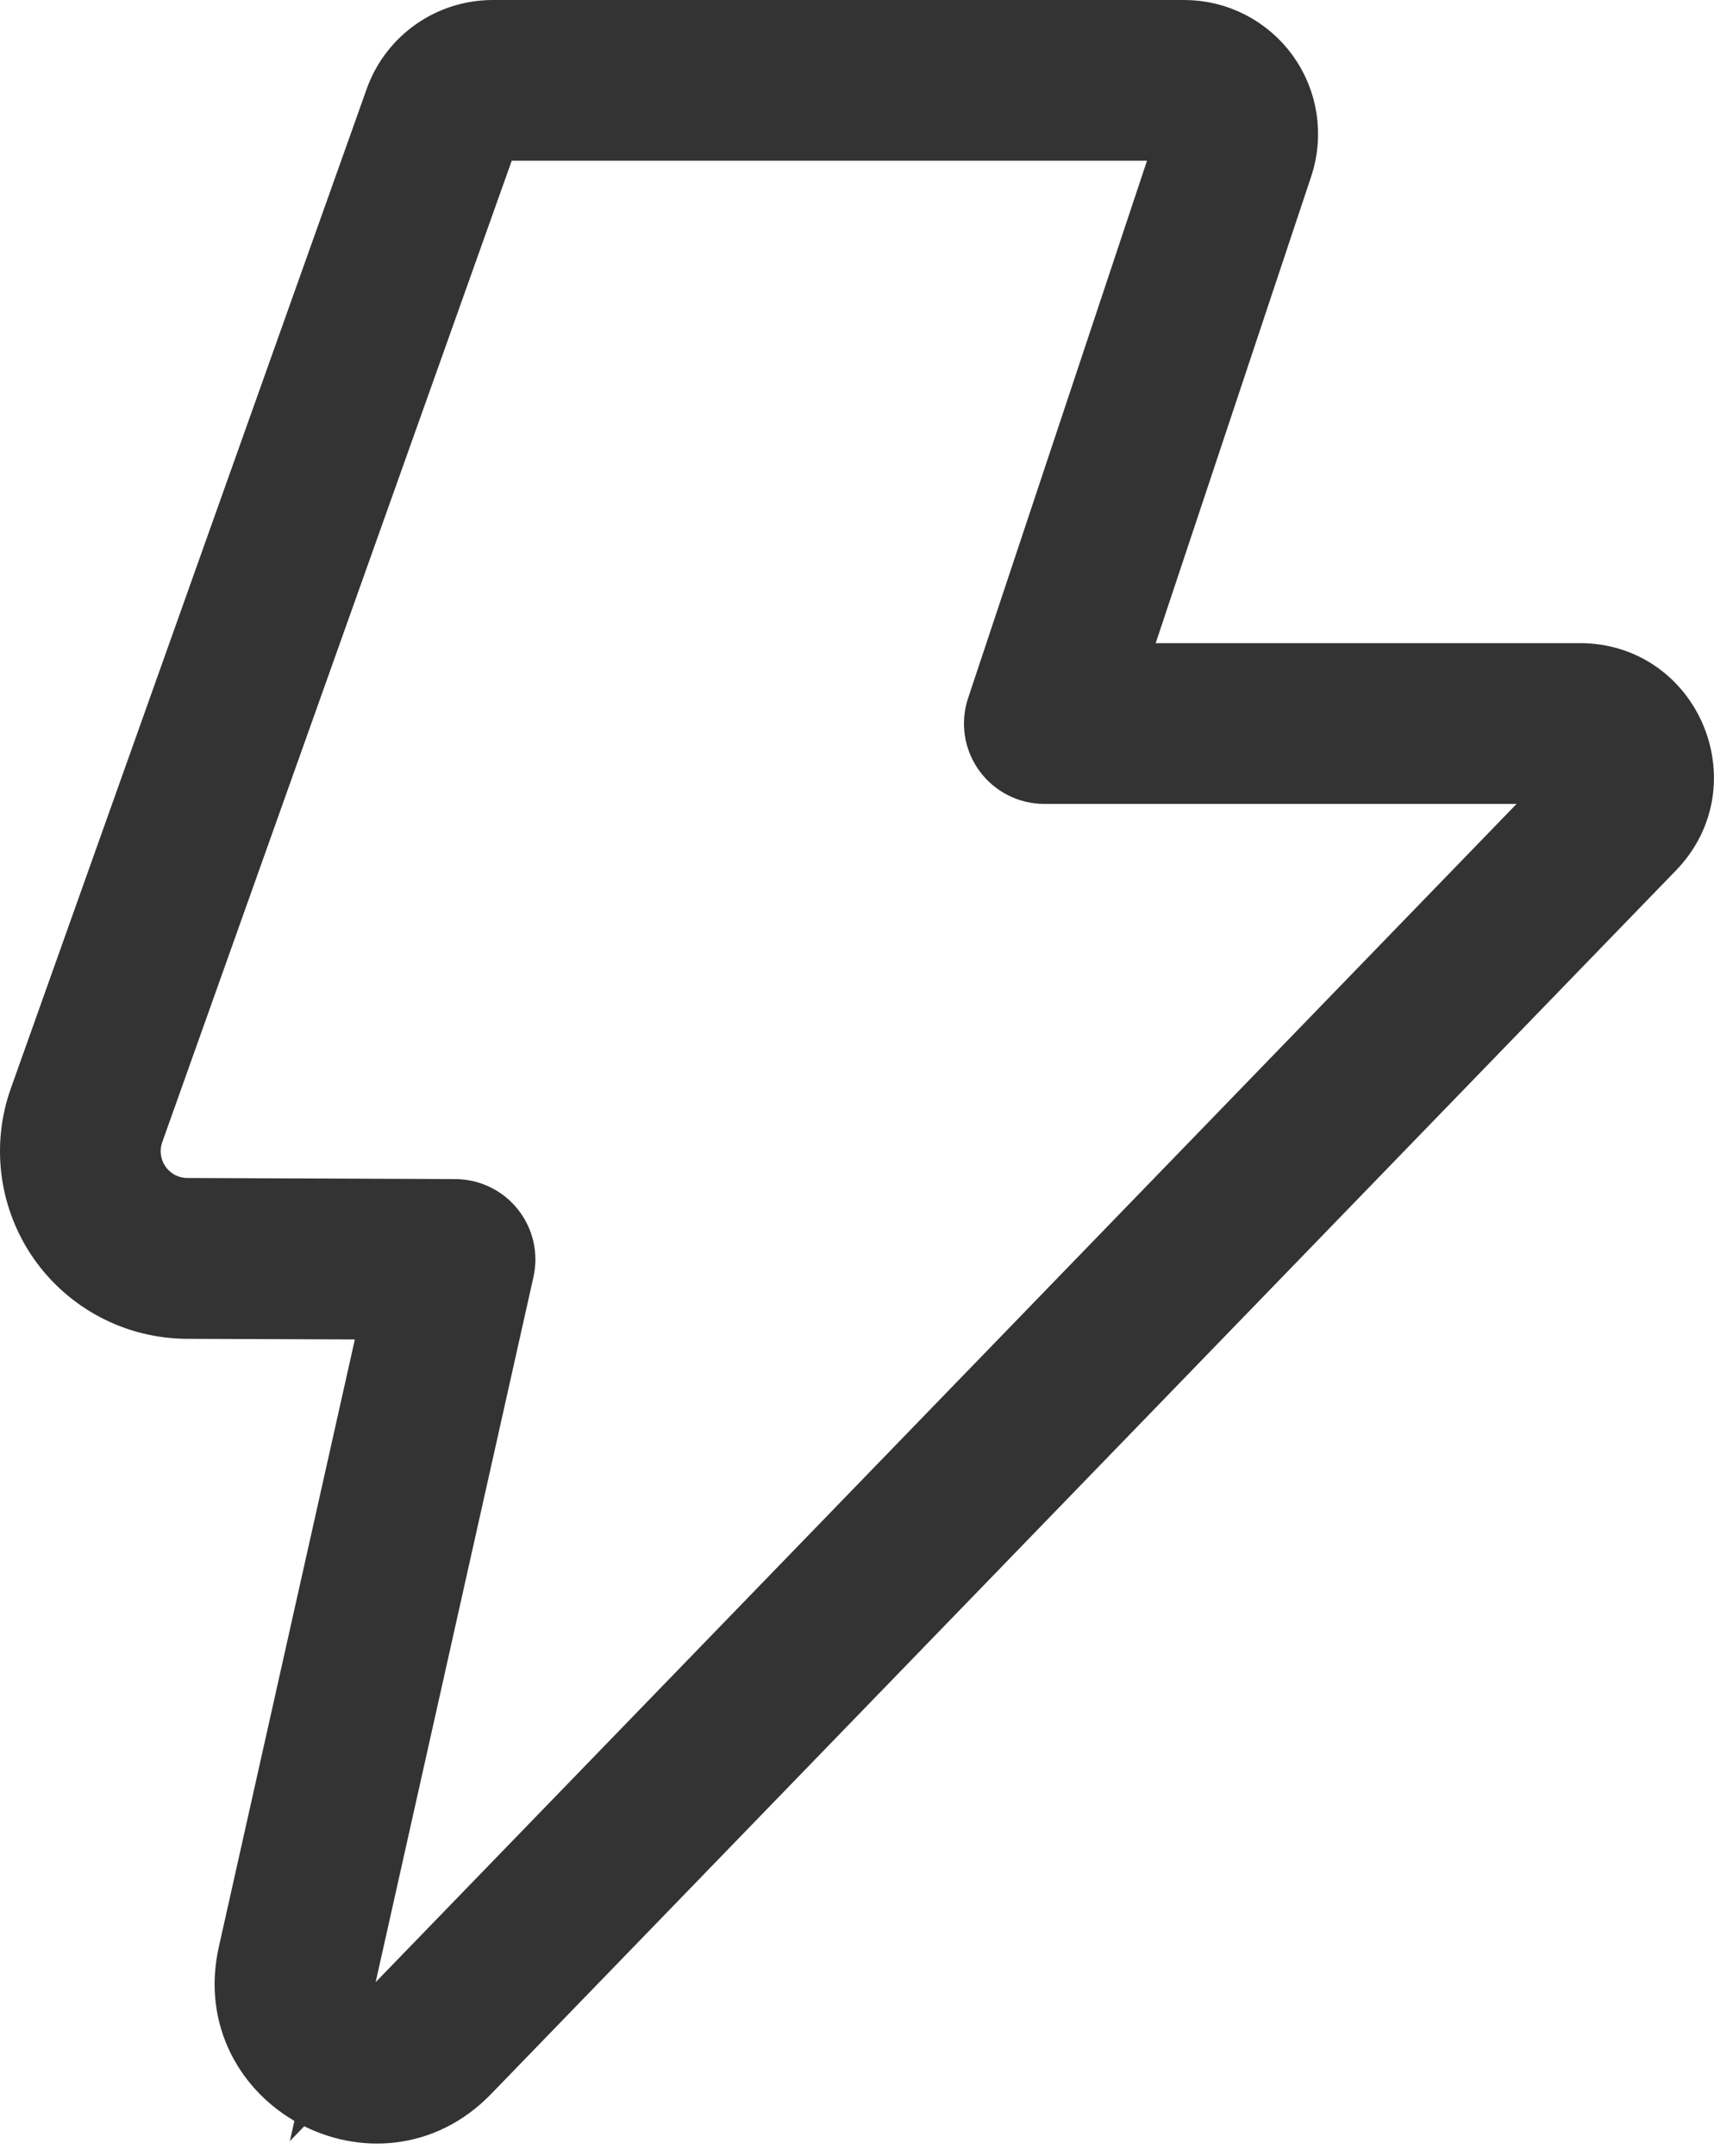 <?xml version="1.0" encoding="UTF-8"?> <svg xmlns="http://www.w3.org/2000/svg" width="35" height="44" viewBox="0 0 35 44" fill="none"> <path d="M7.248 26.837L3.814 26.824C3.814 26.824 3.814 26.824 3.814 26.824C3.282 26.821 2.758 26.692 2.287 26.445C1.816 26.199 1.41 25.843 1.104 25.408C0.799 24.973 0.602 24.471 0.53 23.944C0.459 23.416 0.514 22.88 0.693 22.379C0.693 22.379 0.693 22.379 0.693 22.379L7.958 1.986L7.978 1.931C8.136 1.519 8.414 1.163 8.775 0.908C9.153 0.642 9.603 0.5 10.064 0.5H10.064H24.181C24.535 0.5 24.884 0.584 25.199 0.745C25.514 0.907 25.787 1.141 25.994 1.428C26.201 1.715 26.337 2.047 26.39 2.397C26.443 2.747 26.413 3.105 26.301 3.441L23.125 12.968L22.905 13.626H23.599H32.262C34.233 13.626 35.238 15.998 33.865 17.416C33.865 17.416 33.865 17.416 33.865 17.416L9.668 42.39L9.668 42.39C7.714 44.407 4.342 42.587 4.956 39.846C4.956 39.846 4.956 39.846 4.956 39.846L7.734 27.446L7.87 26.839L7.248 26.837ZM10.449 2.781H10.096L9.978 3.114L2.842 23.143C2.786 23.301 2.768 23.47 2.791 23.635C2.813 23.801 2.875 23.959 2.971 24.096C3.067 24.233 3.194 24.345 3.342 24.423C3.49 24.5 3.655 24.541 3.822 24.542L3.823 24.542L9.296 24.564H9.296C9.467 24.565 9.635 24.604 9.789 24.678C9.943 24.752 10.078 24.86 10.184 24.994C10.29 25.127 10.365 25.282 10.404 25.449C10.442 25.615 10.443 25.788 10.405 25.954L10.405 25.954L7.183 40.345L6.795 42.076L8.03 40.802L31.328 16.755L32.15 15.907H30.969L21.323 15.907C21.323 15.907 21.322 15.907 21.322 15.907C21.142 15.907 20.964 15.864 20.804 15.781C20.643 15.699 20.505 15.579 20.399 15.433C20.294 15.286 20.224 15.117 20.197 14.938C20.17 14.76 20.186 14.577 20.243 14.406L23.896 3.439L24.115 2.781H23.422H10.451H10.449Z" fill="#333333" stroke="#333333"></path> </svg> 